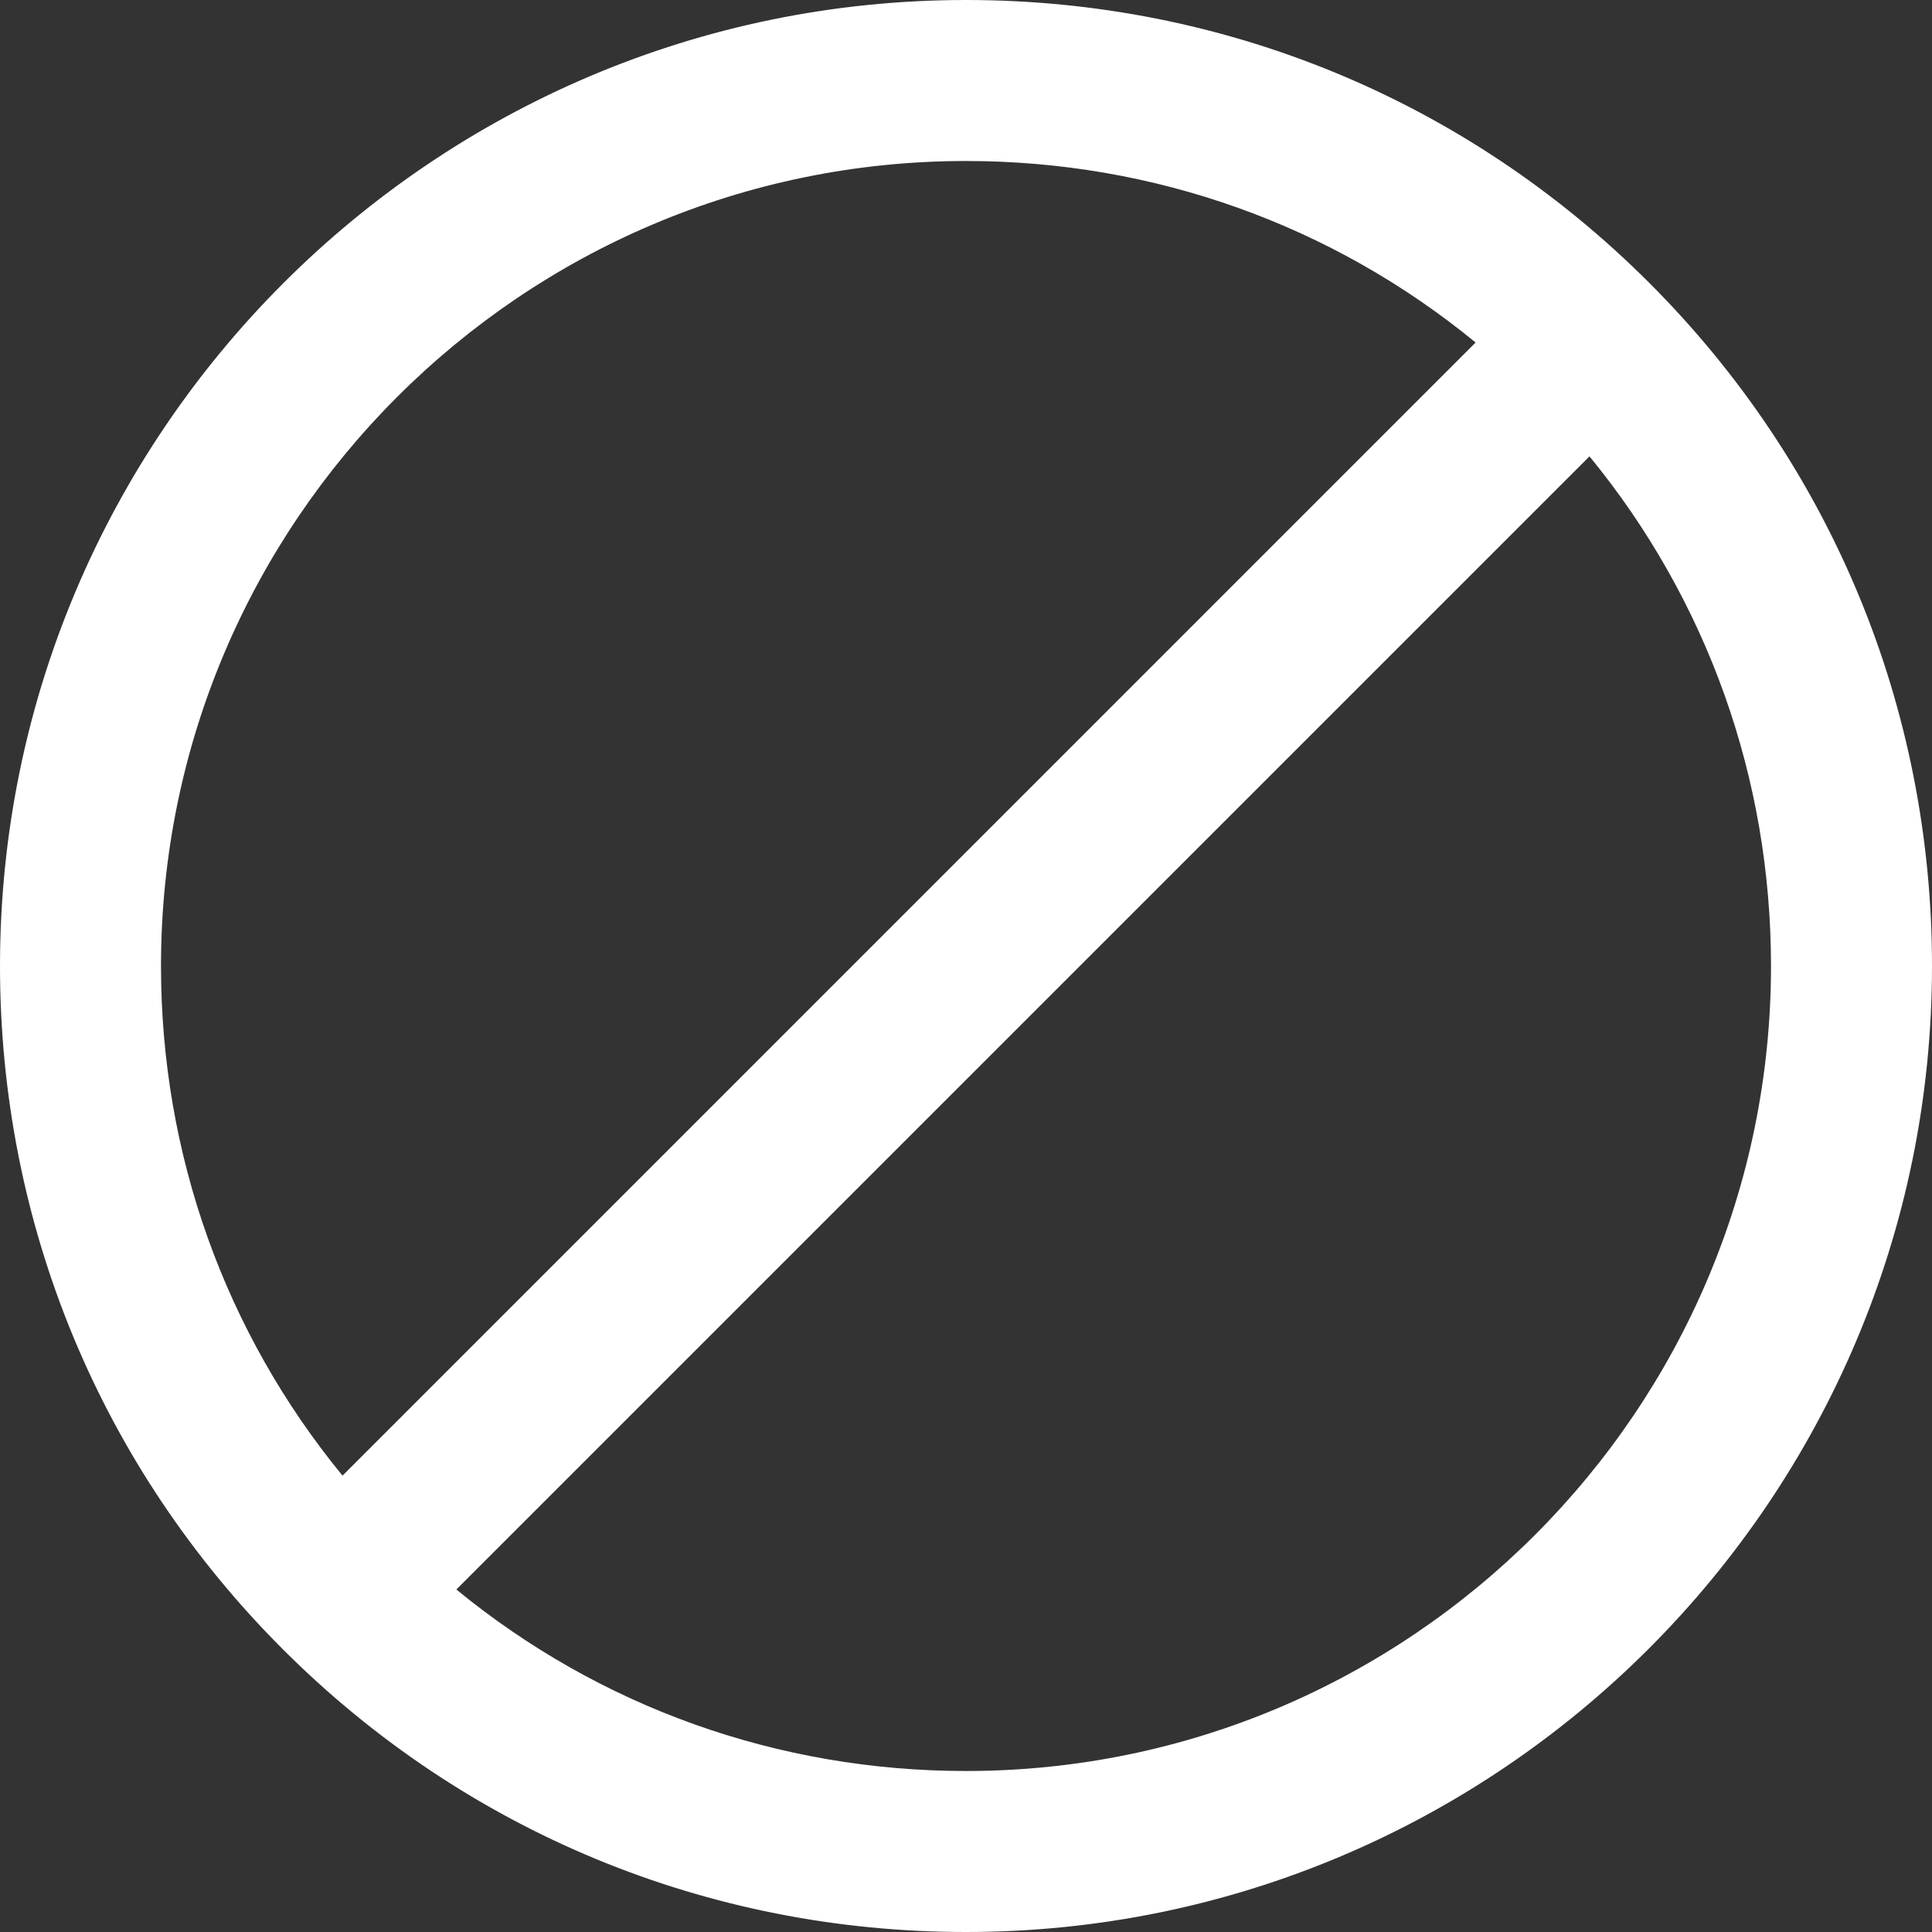 <?xml version="1.0" encoding="UTF-8"?> <svg xmlns="http://www.w3.org/2000/svg" xmlns:xlink="http://www.w3.org/1999/xlink" xmlns:svgjs="http://svgjs.com/svgjs" width="512" height="512" x="0" y="0" viewBox="0 0 384 384" style="enable-background:new 0 0 512 512" xml:space="preserve" class=""><rect x="0" y="0" width="384" height="384" fill="#333333" stroke="none"/> <g> <path d="M192 384c105.863 0 192-86.129 192-192 0-51.328-19.96-99.55-56.207-135.793C291.543 19.961 243.328 0 192 0 86.129 0 0 86.129 0 192c0 51.328 19.96 99.55 56.207 135.793C92.449 364.039 140.672 384 192 384zm0-32c-37.39 0-72.8-12.71-101.297-36.078L315.922 90.703C339.289 119.2 352 154.61 352 192c0 88.223-71.777 160-160 160zm0-320c37.383 0 72.8 12.71 101.29 36.078L68.077 293.297C44.711 264.8 32 229.39 32 192c0-88.223 71.777-160 160-160zm0 0" fill="#ffffff" data-original="#000000" class=""></path> </g> </svg> 